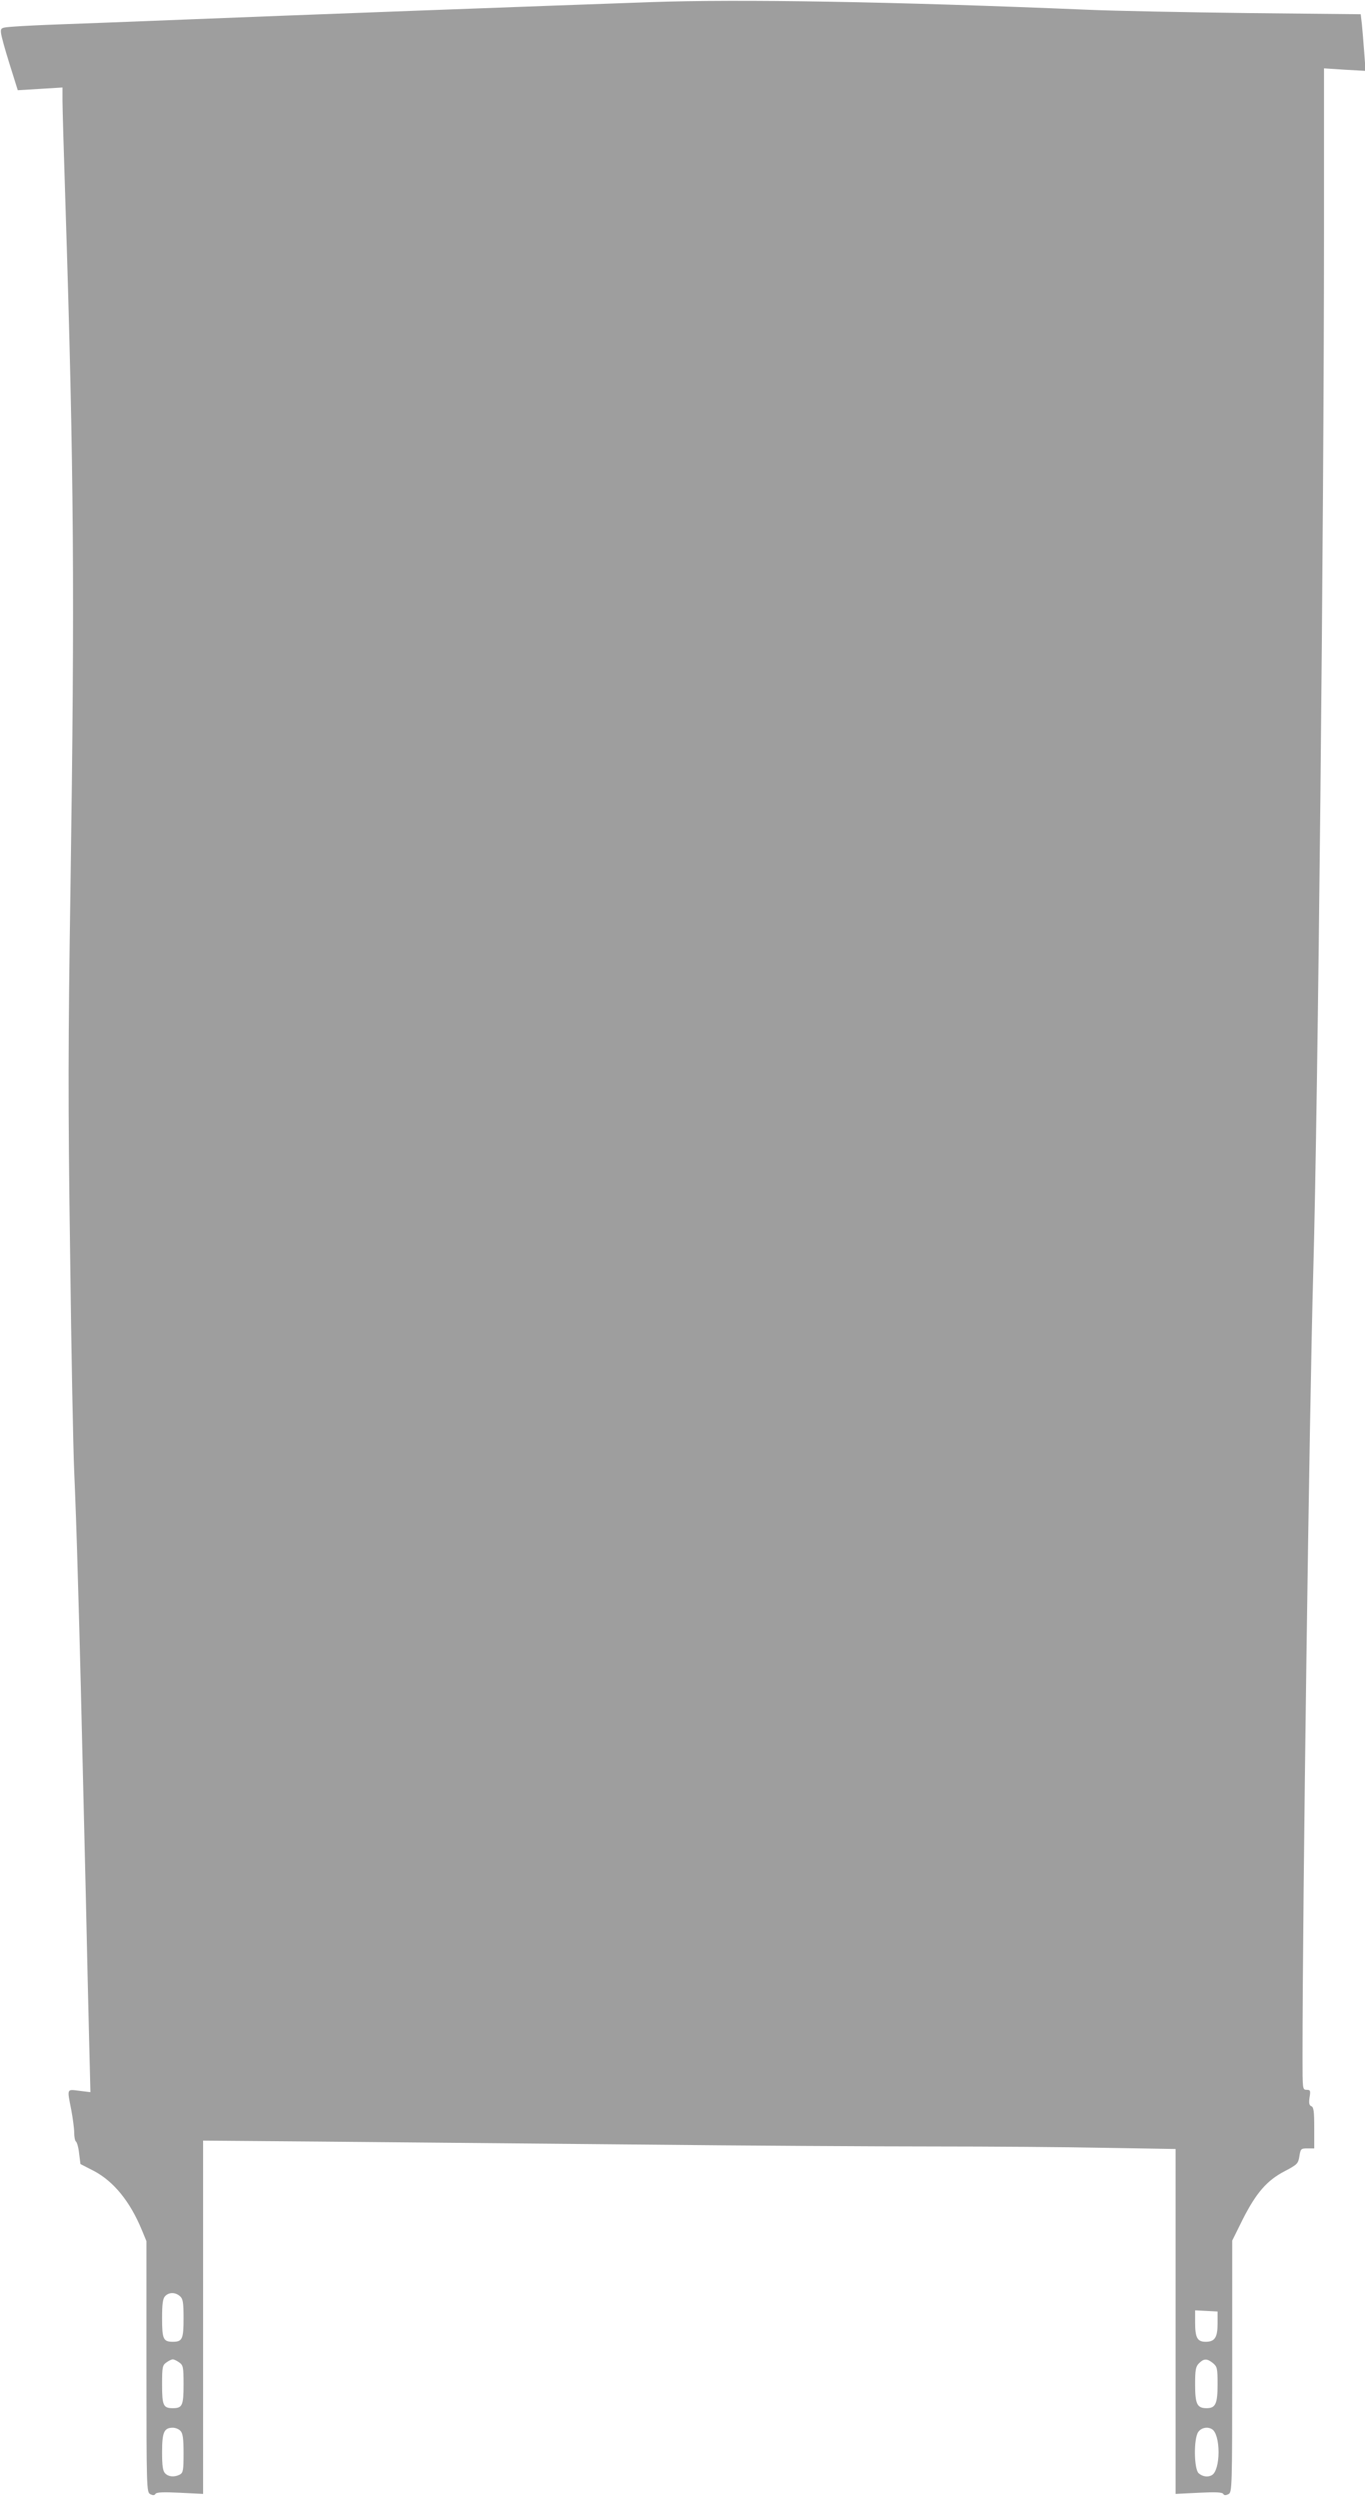 <?xml version="1.0" standalone="no"?>
<!DOCTYPE svg PUBLIC "-//W3C//DTD SVG 20010904//EN"
 "http://www.w3.org/TR/2001/REC-SVG-20010904/DTD/svg10.dtd">
<svg version="1.0" xmlns="http://www.w3.org/2000/svg"
 width="699pt" height="1280pt" viewBox="0 0 699 1280"
 preserveAspectRatio="xMidYMid meet">
<g transform="translate(0,1280) scale(0.1,-0.1)"
fill="#9e9e9e" stroke="none">
<path d="M3330 12789 c-487 -17 -1888 -69 -2380 -89 -272 -11 -565 -22 -650
-25 -85 -3 -187 -8 -226 -11 -69 -5 -71 -6 -69 -32 1 -15 21 -87 44 -160 l42
-134 115 7 114 7 0 -68 c0 -38 7 -274 15 -524 44 -1383 48 -1998 26 -3500 -12
-786 -13 -1101 -2 -1870 6 -509 16 -1015 21 -1125 5 -110 14 -360 19 -555 10
-331 16 -582 41 -1640 5 -228 12 -543 16 -698 l7 -284 -57 7 c-65 8 -63 14
-41 -98 8 -43 15 -96 15 -117 0 -21 4 -41 9 -45 5 -3 13 -30 16 -60 l7 -55 70
-36 c101 -54 184 -156 244 -301 l24 -58 0 -642 c0 -625 1 -643 19 -653 14 -7
22 -7 27 1 5 9 41 10 125 6 l119 -6 0 904 0 905 598 -5 c328 -3 1054 -10 1612
-15 558 -6 1247 -10 1531 -10 284 0 678 -3 877 -7 l362 -6 0 -883 0 -883 119
6 c84 4 120 3 125 -6 5 -8 13 -8 27 -1 18 10 19 28 19 655 l0 643 54 109 c69
136 124 199 214 246 65 34 70 39 76 77 6 38 8 40 41 40 l35 0 0 105 c0 85 -3
107 -15 111 -11 5 -13 16 -9 45 6 35 4 39 -15 39 -21 0 -21 3 -21 168 0 794
35 3313 55 4022 24 840 55 3839 55 5342 l0 818 106 -7 107 -6 -7 94 c-4 52 -9
117 -12 145 l-6 51 -576 6 c-318 4 -687 11 -822 17 -1001 42 -1787 55 -2240
39z m-2408 -11746 c15 -13 18 -32 18 -113 0 -106 -6 -120 -55 -120 -49 0 -55
14 -55 121 0 75 4 101 16 113 20 21 53 20 76 -1z m5313 -139 c0 -72 -14 -94
-61 -94 -43 0 -54 21 -54 100 l0 61 58 -3 57 -3 0 -61z m-5317 -200 c20 -14
22 -23 22 -113 0 -107 -6 -121 -55 -121 -49 0 -55 14 -55 121 0 90 2 99 22
113 12 9 27 16 33 16 6 0 21 -7 33 -16z m5293 -3 c22 -18 24 -27 24 -109 0
-99 -10 -122 -56 -122 -49 0 -59 21 -59 121 0 76 3 92 20 109 25 25 41 25 71
1z m-5287 -347 c12 -12 16 -38 16 -114 0 -88 -2 -100 -19 -110 -28 -14 -57
-12 -75 6 -12 12 -16 37 -16 109 0 102 10 125 55 125 13 0 31 -7 39 -16z
m5283 8 c20 -12 33 -60 33 -117 0 -57 -13 -105 -33 -117 -20 -13 -49 -9 -69 9
-24 22 -26 177 -2 211 15 22 48 29 71 14z"/>
</g>
</svg>
